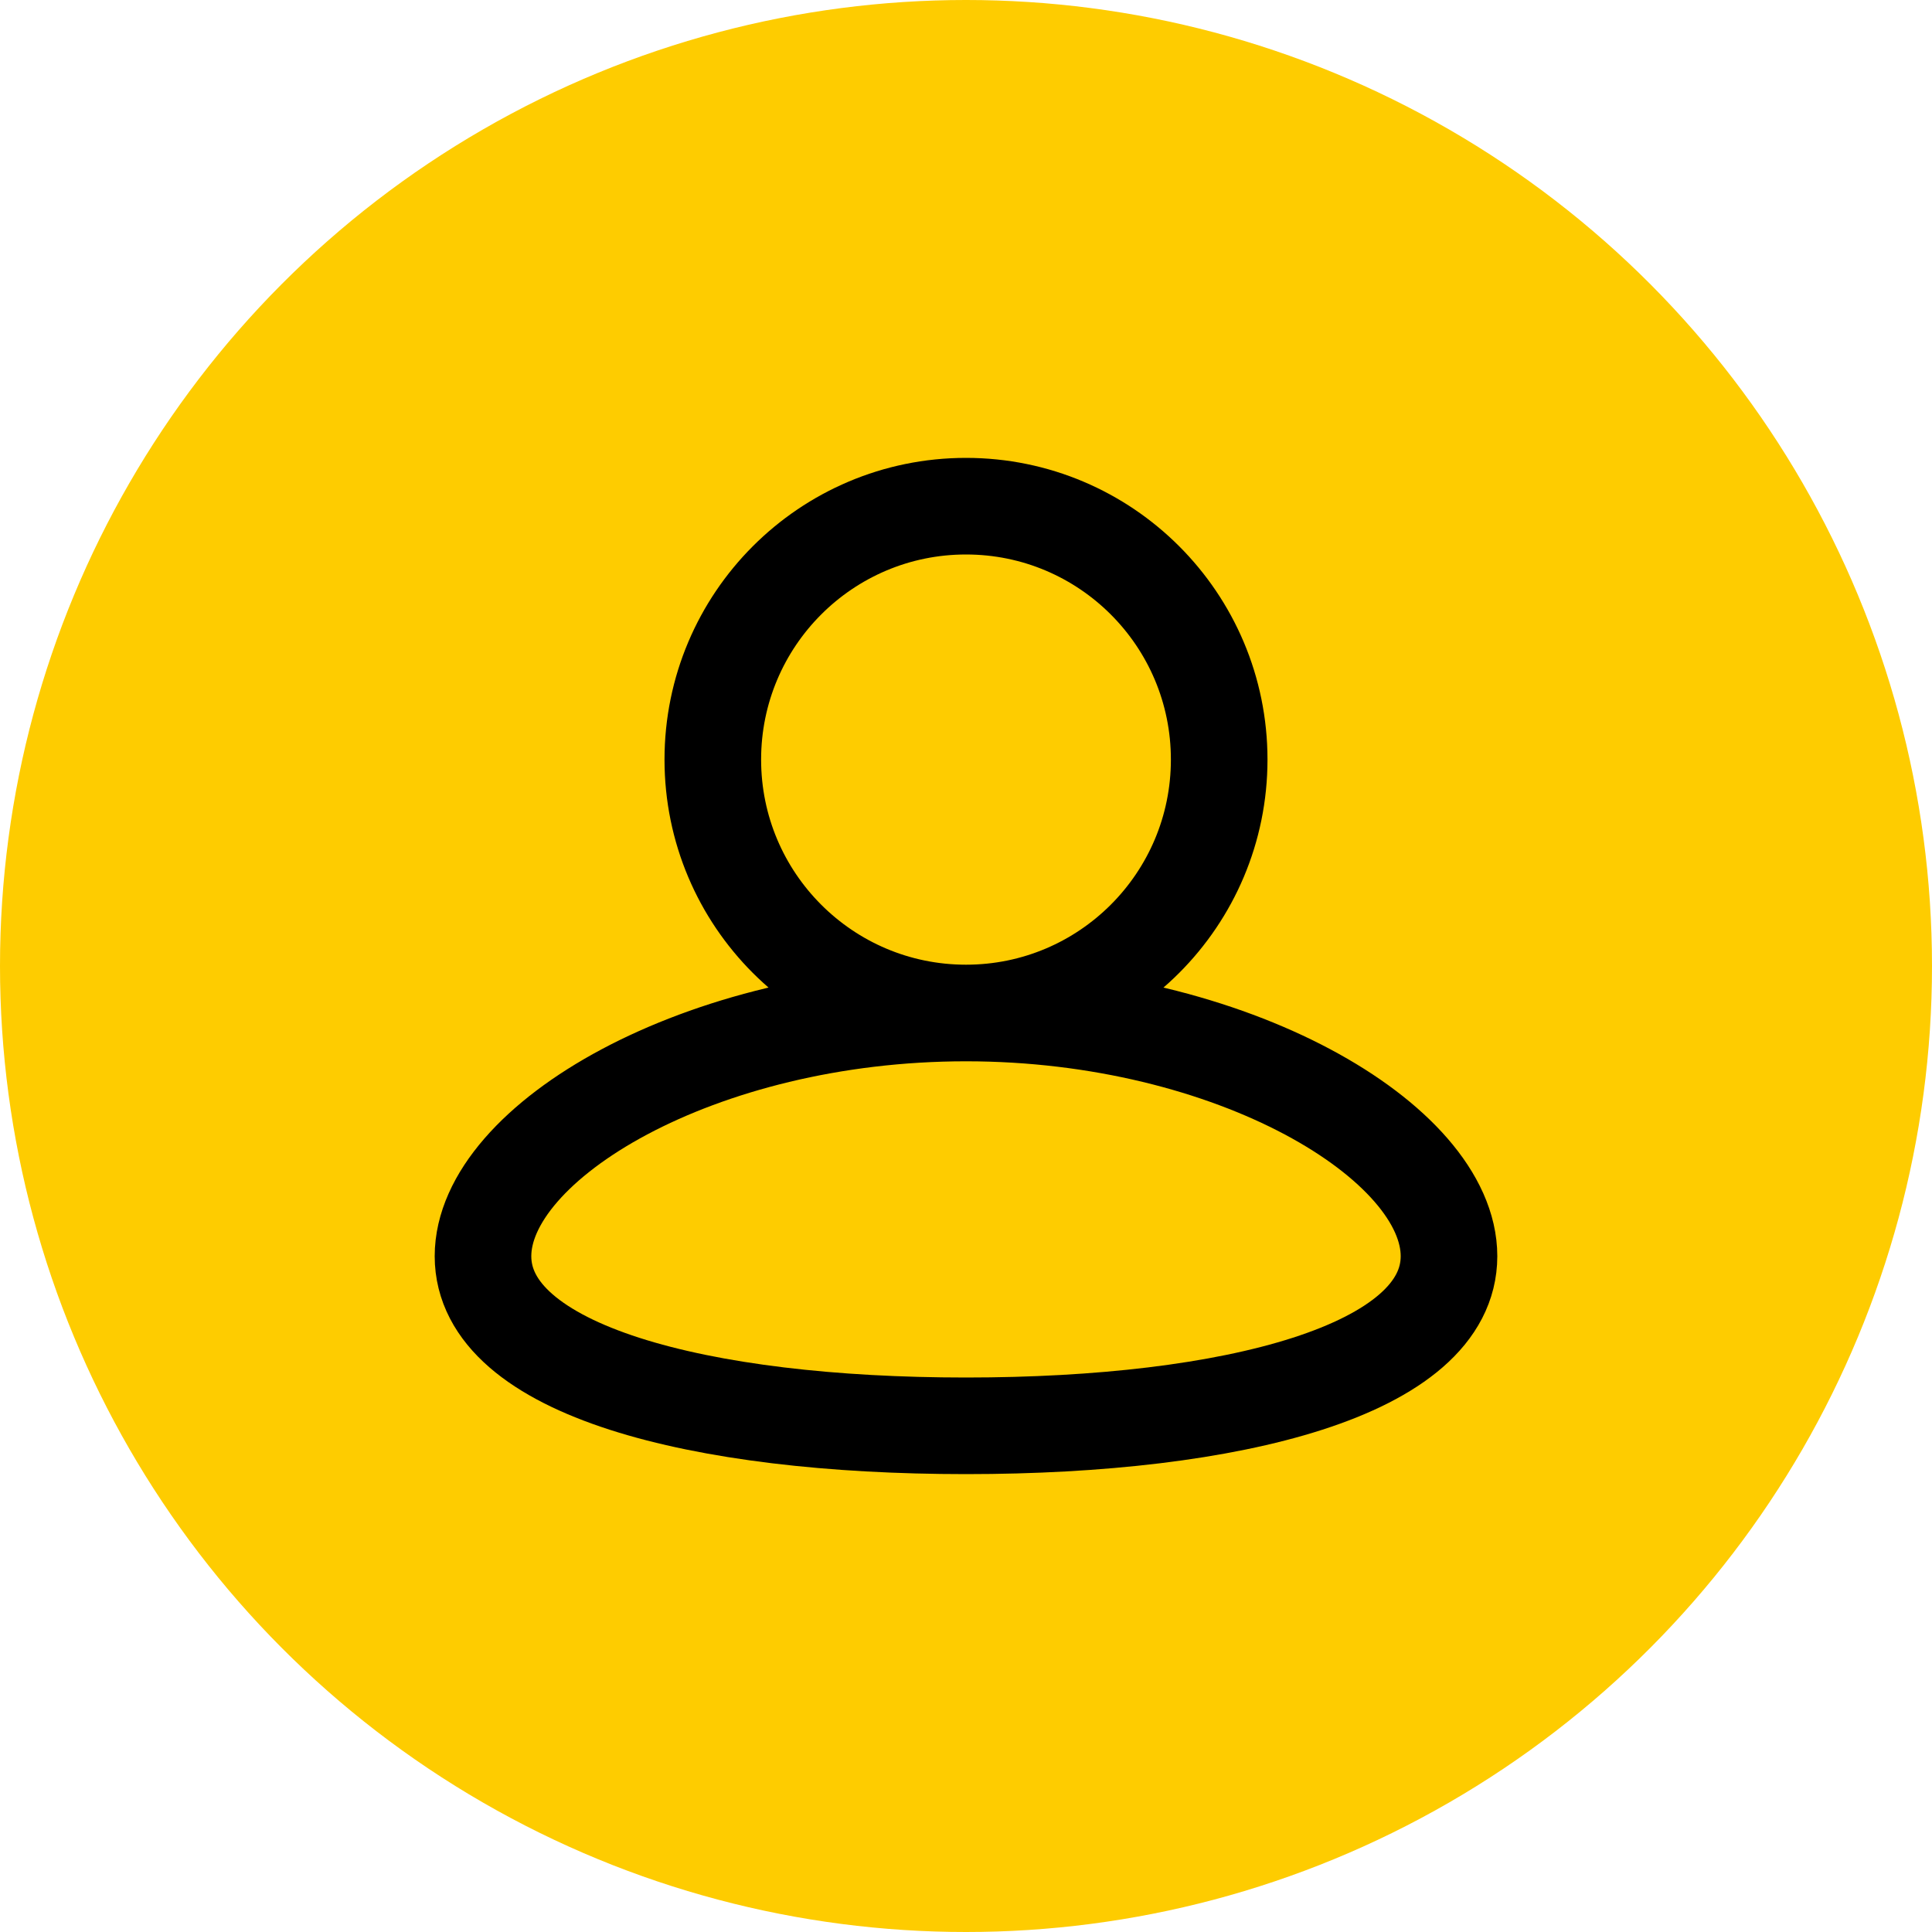 <svg width="40" height="40" viewBox="0 0 40 40" fill="none" xmlns="http://www.w3.org/2000/svg">
<g clip-path="url(#clip0_2382_12025)">
<circle cx="20" cy="20" r="20" fill="#FECC00"/>
<path d="M20 20.973C14.477 20.973 10 23.648 10 26.008C10 28.368 14.477 29.52 20 29.52C25.523 29.52 30 28.368 30 26.008C30 23.648 25.523 20.973 20 20.973ZM20 20.973C22.895 20.973 25.242 18.624 25.242 15.726C25.242 12.829 22.895 10.48 20 10.48C17.105 10.48 14.758 12.829 14.758 15.726C14.758 18.624 17.105 20.973 20 20.973Z" stroke="black" stroke-width="2" stroke-linejoin="round"/>
</g>
<defs>
<clipPath id="clip0_2382_12025">
<rect width="40" height="40" fill="white"/>
</clipPath>
</defs>
</svg>
